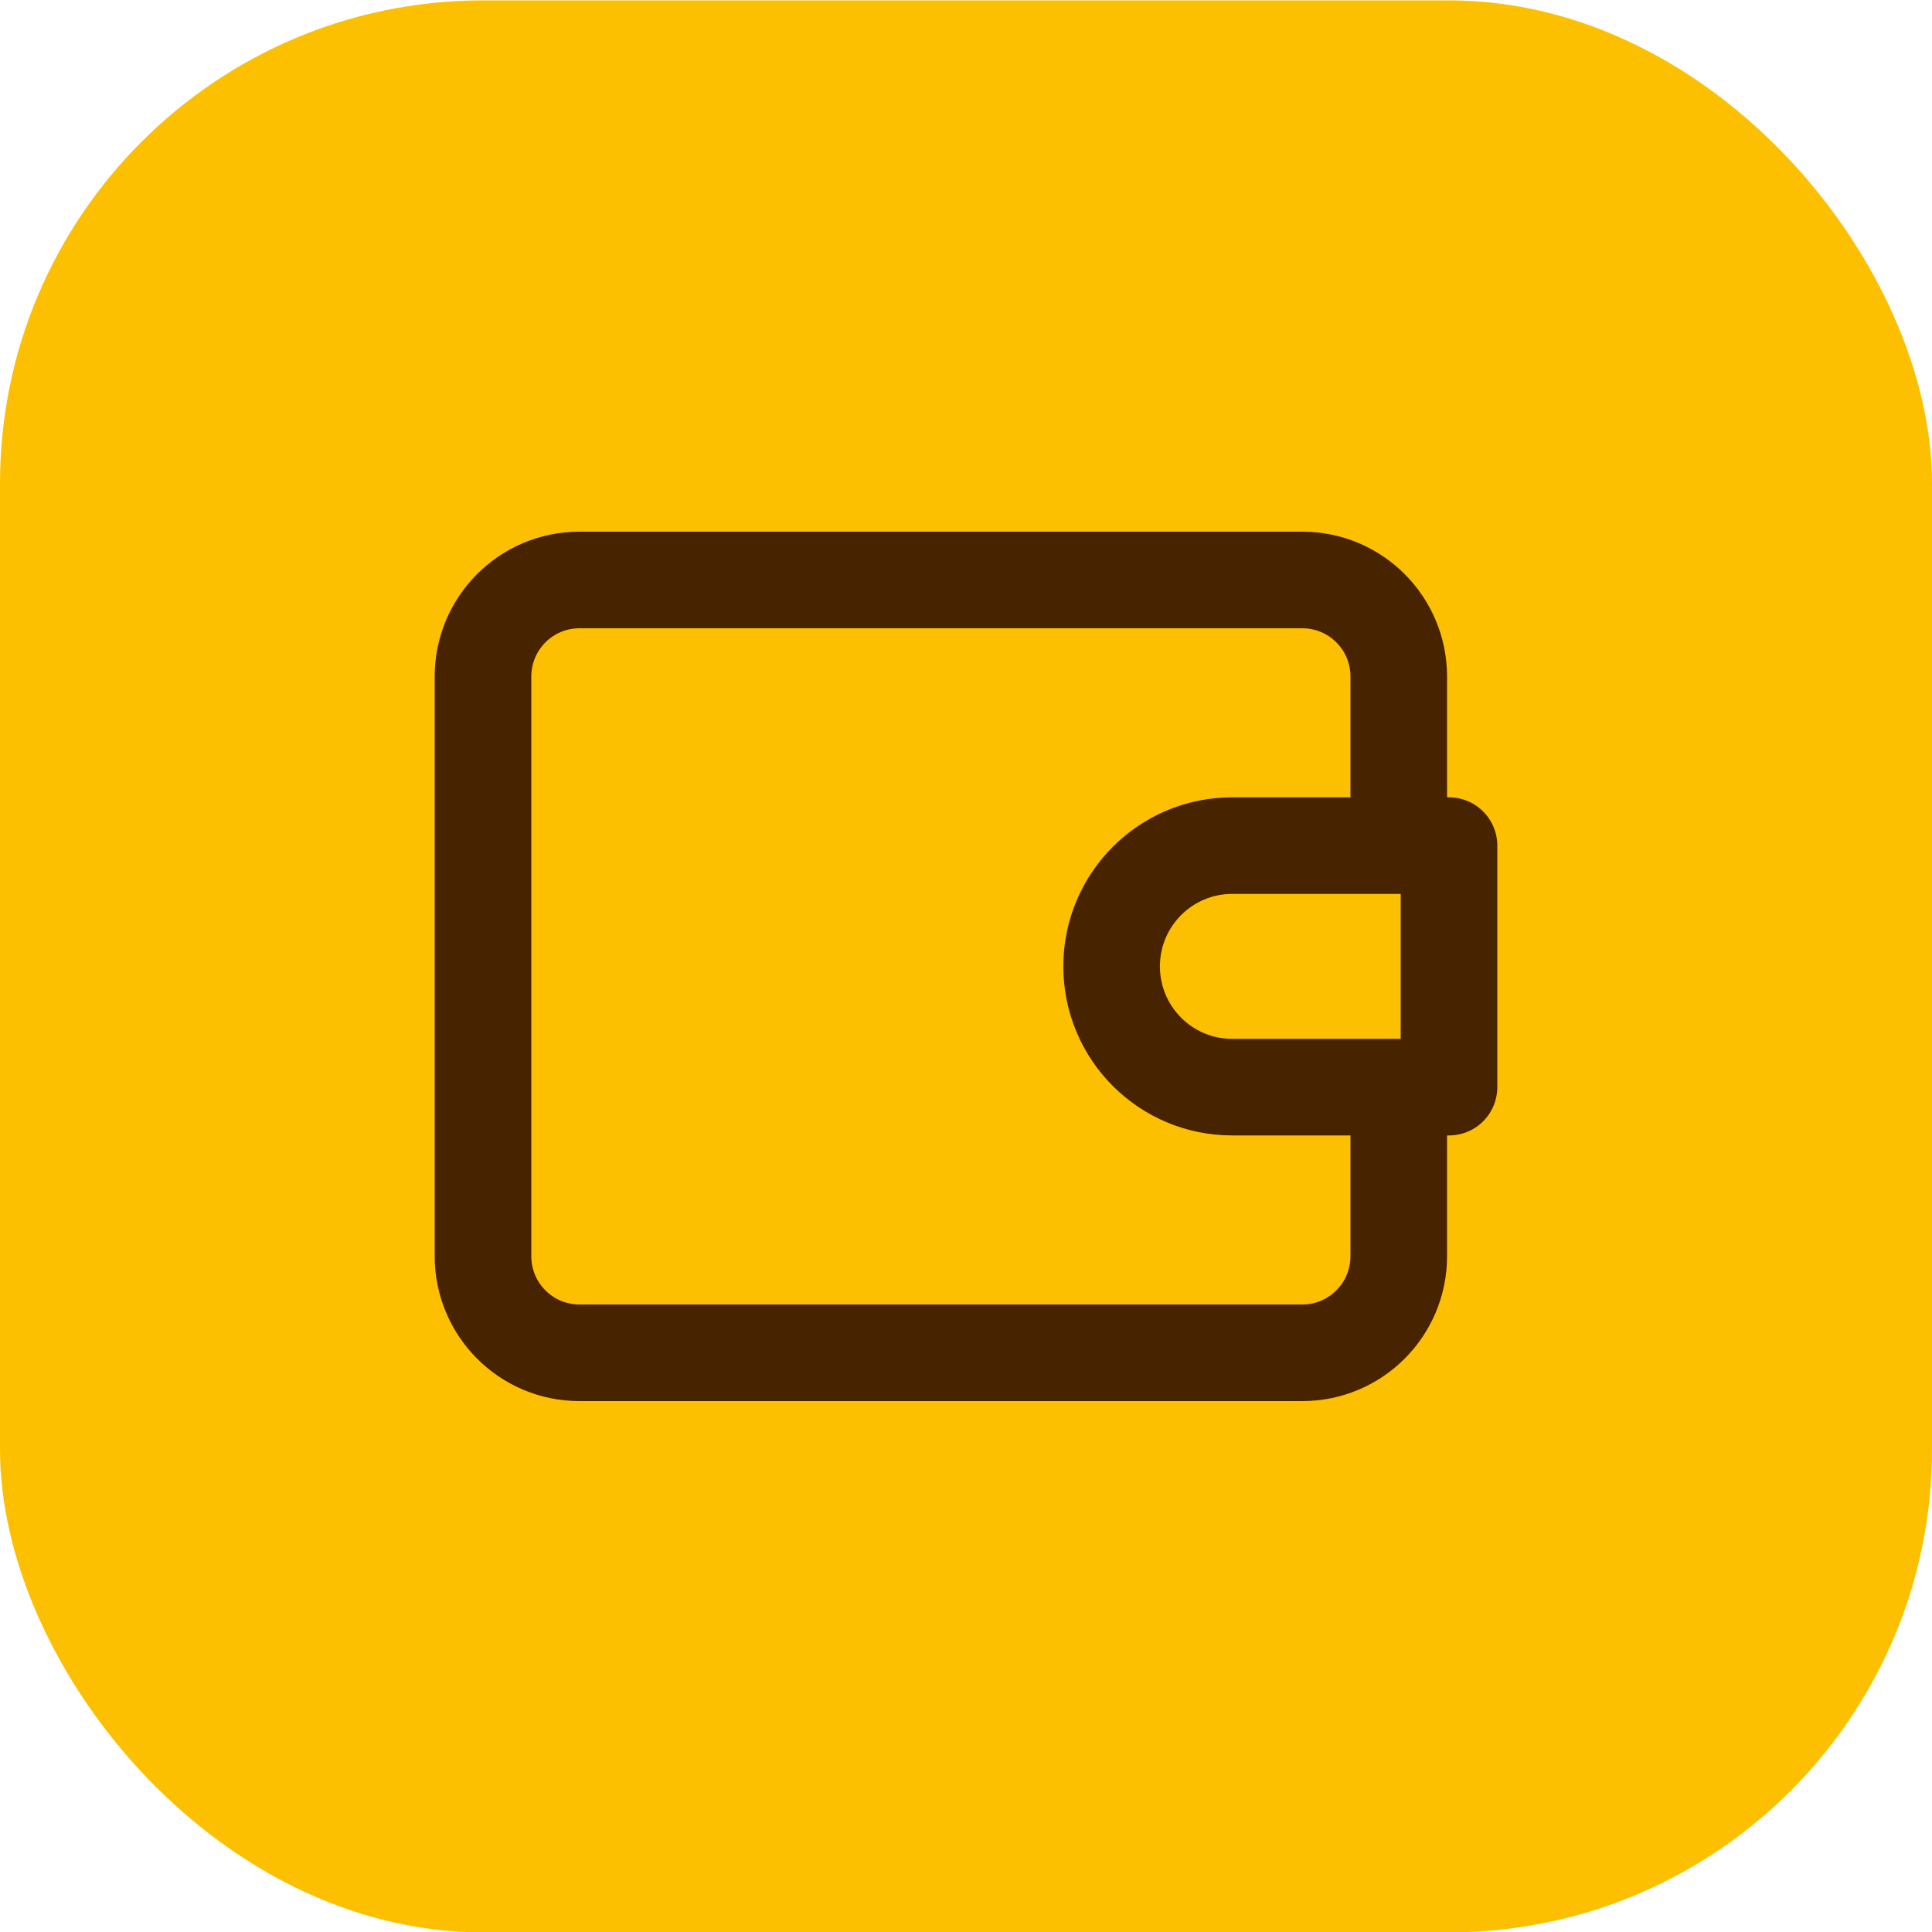 <svg width="40" height="40" viewBox="0 0 40 40" fill="none" xmlns="http://www.w3.org/2000/svg">
<rect y="0.008" width="40" height="40" rx="10" fill="#FCC001"/>
<path d="M28.96 17.508V14.008C28.96 12.903 28.066 12.008 26.964 12.008H11.996C10.893 12.008 10 12.903 10 14.008V26.008C10 27.112 10.893 28.008 11.996 28.008H26.964C28.066 28.008 28.96 27.112 28.96 26.008V22.508M30 22.508H25.509C24.132 22.508 23.015 21.389 23.015 20.008C23.015 18.627 24.132 17.508 25.509 17.508H30V22.508Z" stroke="#482300" stroke-width="2" stroke-linejoin="round"/>
</svg>
